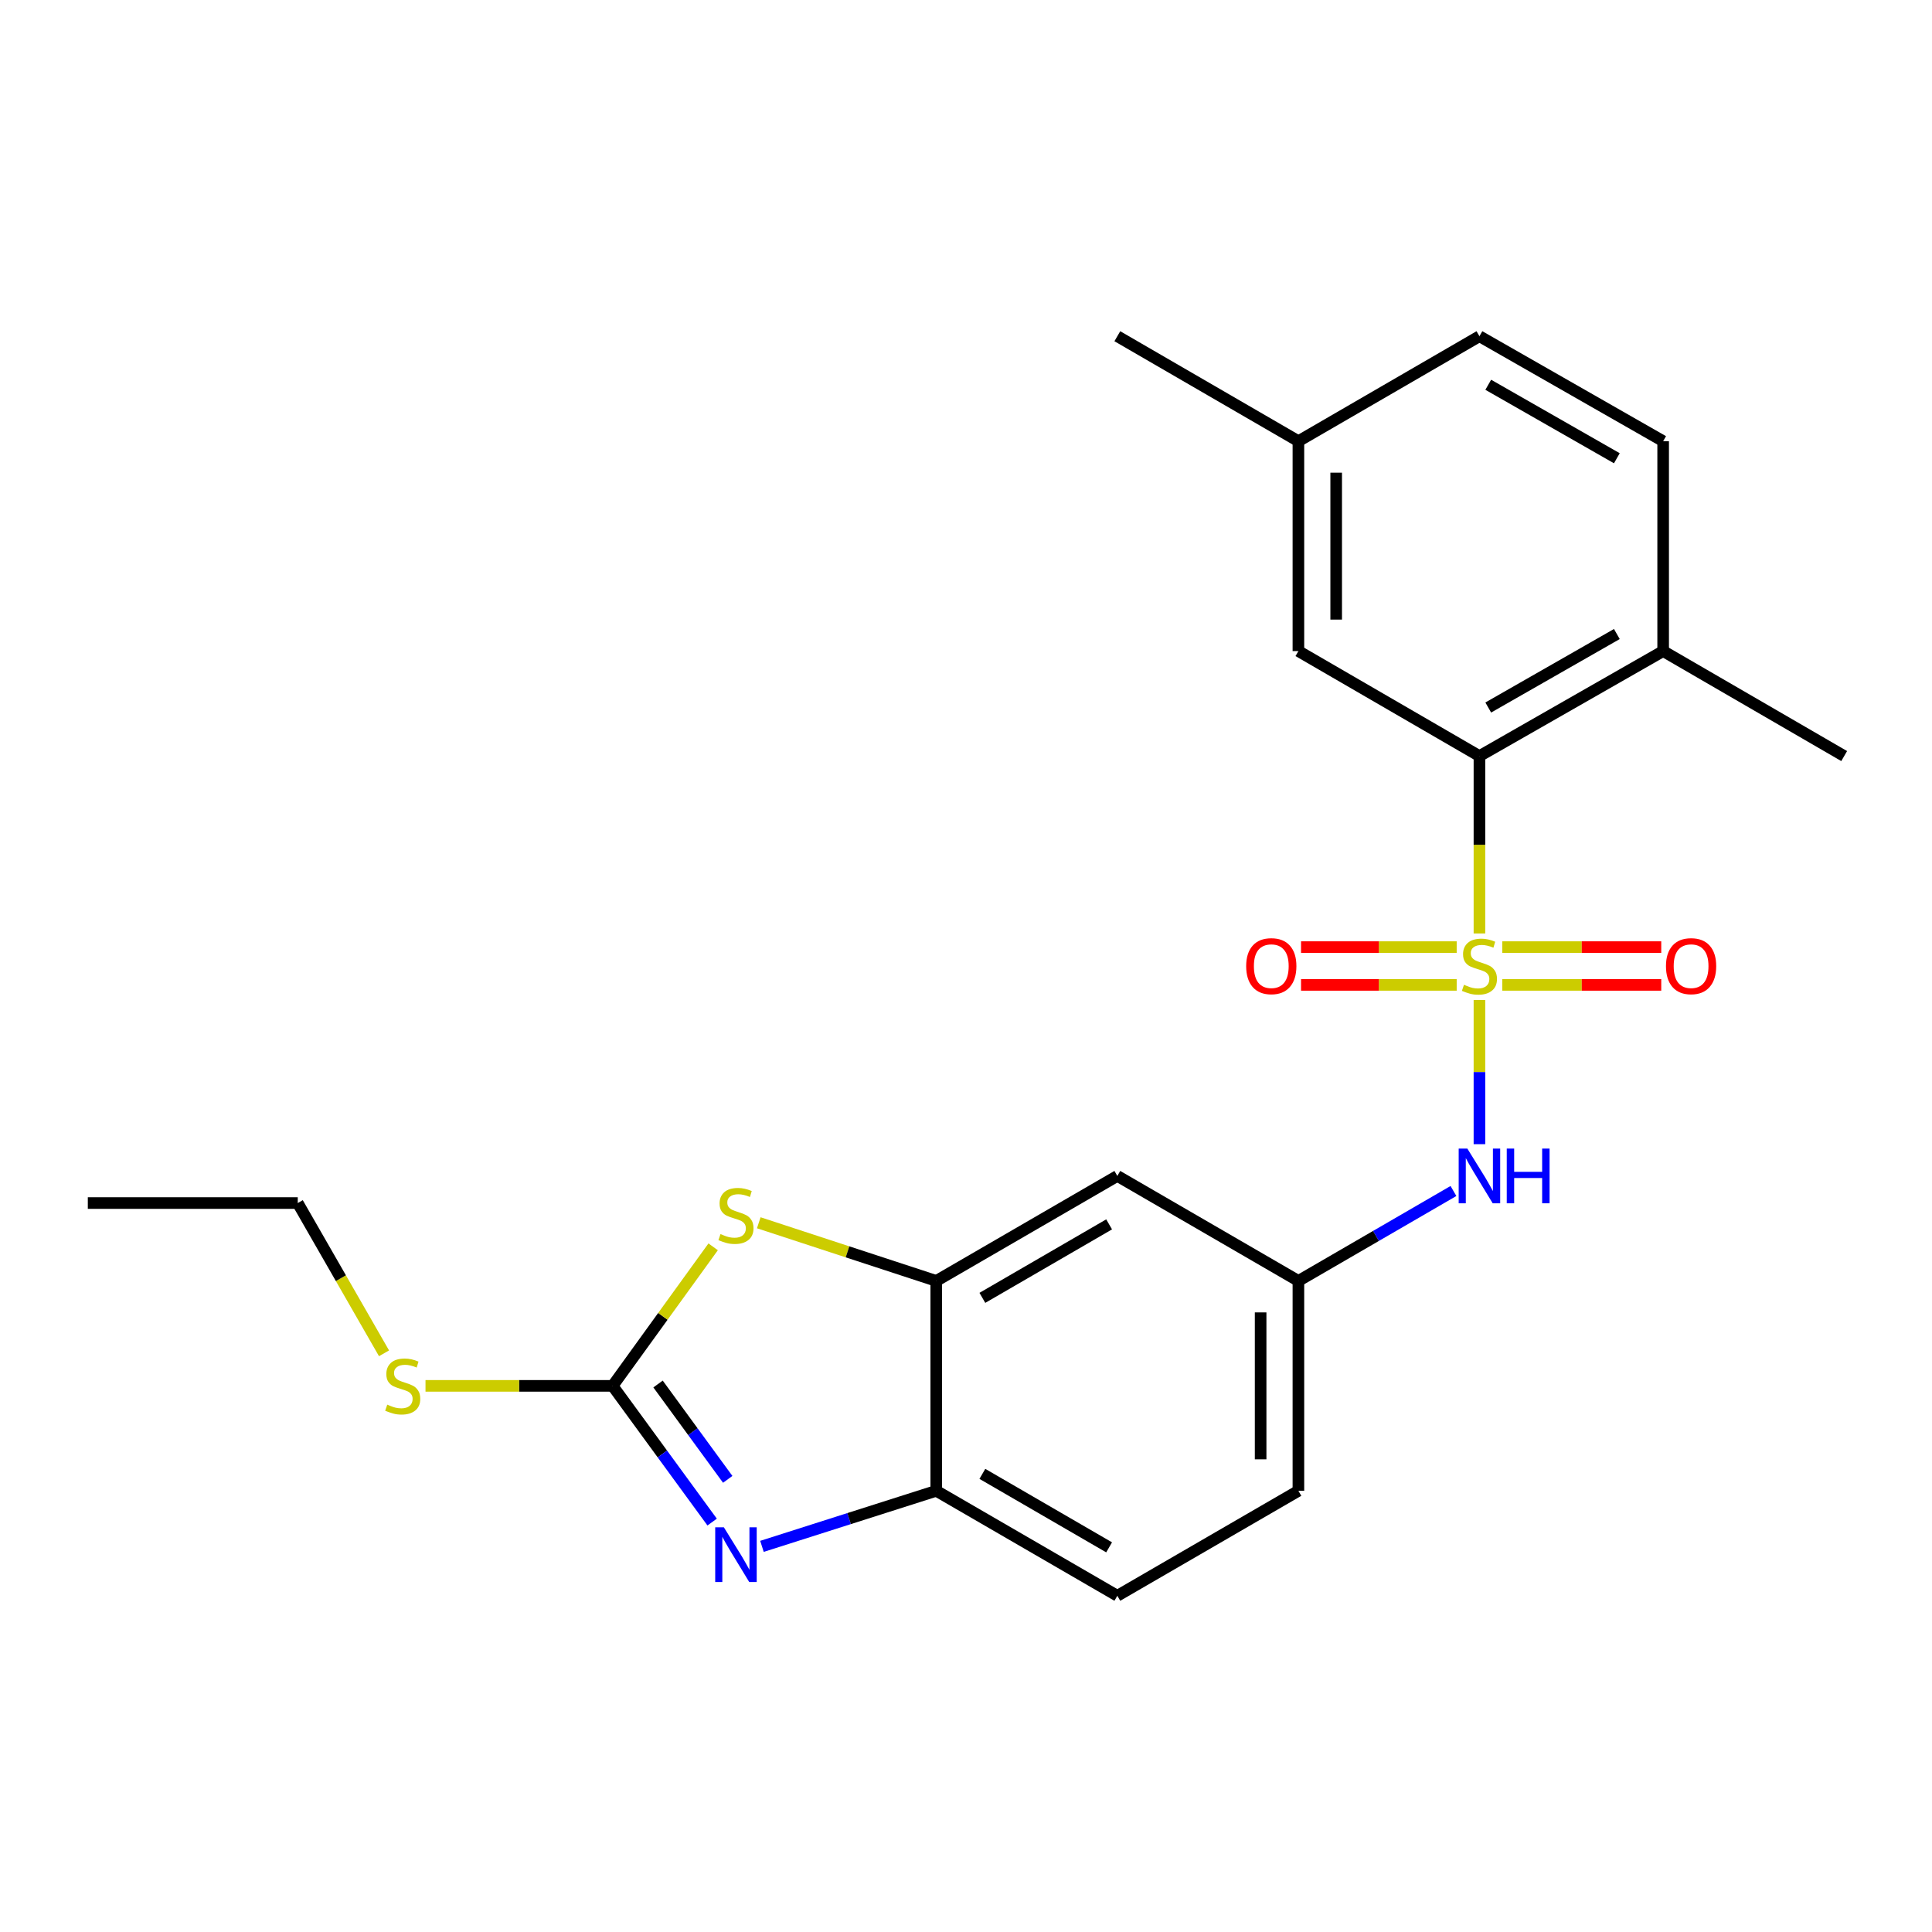 <?xml version='1.0' encoding='iso-8859-1'?>
<svg version='1.1' baseProfile='full'
              xmlns='http://www.w3.org/2000/svg'
                      xmlns:rdkit='http://www.rdkit.org/xml'
                      xmlns:xlink='http://www.w3.org/1999/xlink'
                  xml:space='preserve'
width='1000px' height='1000px' viewBox='0 0 1000 1000'>
<!-- END OF HEADER -->
<rect style='opacity:1.0;fill:#FFFFFF;stroke:none' width='1000' height='1000' x='0' y='0'> </rect>
<path class='bond-3' d='M 765.753,483.163 L 765.753,437.251' style='fill:none;fill-rule:evenodd;stroke:#CCCC00;stroke-width:6px;stroke-linecap:butt;stroke-linejoin:miter;stroke-opacity:1' />
<path class='bond-3' d='M 765.753,437.251 L 765.753,391.339' style='fill:none;fill-rule:evenodd;stroke:#000000;stroke-width:6px;stroke-linecap:butt;stroke-linejoin:miter;stroke-opacity:1' />
<path class='bond-5' d='M 765.753,517.597 L 765.753,554.91' style='fill:none;fill-rule:evenodd;stroke:#CCCC00;stroke-width:6px;stroke-linecap:butt;stroke-linejoin:miter;stroke-opacity:1' />
<path class='bond-5' d='M 765.753,554.91 L 765.753,592.224' style='fill:none;fill-rule:evenodd;stroke:#0000FF;stroke-width:6px;stroke-linecap:butt;stroke-linejoin:miter;stroke-opacity:1' />
<path class='bond-7' d='M 753.979,490.222 L 713.697,490.222' style='fill:none;fill-rule:evenodd;stroke:#CCCC00;stroke-width:6px;stroke-linecap:butt;stroke-linejoin:miter;stroke-opacity:1' />
<path class='bond-7' d='M 713.697,490.222 L 673.414,490.222' style='fill:none;fill-rule:evenodd;stroke:#FF0000;stroke-width:6px;stroke-linecap:butt;stroke-linejoin:miter;stroke-opacity:1' />
<path class='bond-7' d='M 753.979,509.778 L 713.697,509.778' style='fill:none;fill-rule:evenodd;stroke:#CCCC00;stroke-width:6px;stroke-linecap:butt;stroke-linejoin:miter;stroke-opacity:1' />
<path class='bond-7' d='M 713.697,509.778 L 673.414,509.778' style='fill:none;fill-rule:evenodd;stroke:#FF0000;stroke-width:6px;stroke-linecap:butt;stroke-linejoin:miter;stroke-opacity:1' />
<path class='bond-8' d='M 777.571,509.778 L 818.716,509.778' style='fill:none;fill-rule:evenodd;stroke:#CCCC00;stroke-width:6px;stroke-linecap:butt;stroke-linejoin:miter;stroke-opacity:1' />
<path class='bond-8' d='M 818.716,509.778 L 859.861,509.778' style='fill:none;fill-rule:evenodd;stroke:#FF0000;stroke-width:6px;stroke-linecap:butt;stroke-linejoin:miter;stroke-opacity:1' />
<path class='bond-8' d='M 777.571,490.222 L 818.716,490.222' style='fill:none;fill-rule:evenodd;stroke:#CCCC00;stroke-width:6px;stroke-linecap:butt;stroke-linejoin:miter;stroke-opacity:1' />
<path class='bond-8' d='M 818.716,490.222 L 859.861,490.222' style='fill:none;fill-rule:evenodd;stroke:#FF0000;stroke-width:6px;stroke-linecap:butt;stroke-linejoin:miter;stroke-opacity:1' />
<path class='bond-0' d='M 317.085,717.321 L 343.106,681.337' style='fill:none;fill-rule:evenodd;stroke:#000000;stroke-width:6px;stroke-linecap:butt;stroke-linejoin:miter;stroke-opacity:1' />
<path class='bond-0' d='M 343.106,681.337 L 369.128,645.354' style='fill:none;fill-rule:evenodd;stroke:#CCCC00;stroke-width:6px;stroke-linecap:butt;stroke-linejoin:miter;stroke-opacity:1' />
<path class='bond-13' d='M 317.085,717.321 L 268.663,717.321' style='fill:none;fill-rule:evenodd;stroke:#000000;stroke-width:6px;stroke-linecap:butt;stroke-linejoin:miter;stroke-opacity:1' />
<path class='bond-13' d='M 268.663,717.321 L 220.242,717.321' style='fill:none;fill-rule:evenodd;stroke:#CCCC00;stroke-width:6px;stroke-linecap:butt;stroke-linejoin:miter;stroke-opacity:1' />
<path class='bond-25' d='M 317.085,717.321 L 342.846,752.572' style='fill:none;fill-rule:evenodd;stroke:#000000;stroke-width:6px;stroke-linecap:butt;stroke-linejoin:miter;stroke-opacity:1' />
<path class='bond-25' d='M 342.846,752.572 L 368.607,787.824' style='fill:none;fill-rule:evenodd;stroke:#0000FF;stroke-width:6px;stroke-linecap:butt;stroke-linejoin:miter;stroke-opacity:1' />
<path class='bond-25' d='M 340.601,716.359 L 358.634,741.035' style='fill:none;fill-rule:evenodd;stroke:#000000;stroke-width:6px;stroke-linecap:butt;stroke-linejoin:miter;stroke-opacity:1' />
<path class='bond-25' d='M 358.634,741.035 L 376.667,765.71' style='fill:none;fill-rule:evenodd;stroke:#0000FF;stroke-width:6px;stroke-linecap:butt;stroke-linejoin:miter;stroke-opacity:1' />
<path class='bond-1' d='M 394.392,800.398 L 439.499,786.02' style='fill:none;fill-rule:evenodd;stroke:#0000FF;stroke-width:6px;stroke-linecap:butt;stroke-linejoin:miter;stroke-opacity:1' />
<path class='bond-1' d='M 439.499,786.02 L 484.606,771.641' style='fill:none;fill-rule:evenodd;stroke:#000000;stroke-width:6px;stroke-linecap:butt;stroke-linejoin:miter;stroke-opacity:1' />
<path class='bond-2' d='M 392.739,632.9 L 438.672,647.951' style='fill:none;fill-rule:evenodd;stroke:#CCCC00;stroke-width:6px;stroke-linecap:butt;stroke-linejoin:miter;stroke-opacity:1' />
<path class='bond-2' d='M 438.672,647.951 L 484.606,663.002' style='fill:none;fill-rule:evenodd;stroke:#000000;stroke-width:6px;stroke-linecap:butt;stroke-linejoin:miter;stroke-opacity:1' />
<path class='bond-11' d='M 765.753,391.339 L 860.844,336.998' style='fill:none;fill-rule:evenodd;stroke:#000000;stroke-width:6px;stroke-linecap:butt;stroke-linejoin:miter;stroke-opacity:1' />
<path class='bond-11' d='M 770.314,366.21 L 836.878,328.171' style='fill:none;fill-rule:evenodd;stroke:#000000;stroke-width:6px;stroke-linecap:butt;stroke-linejoin:miter;stroke-opacity:1' />
<path class='bond-12' d='M 765.753,391.339 L 672.052,336.998' style='fill:none;fill-rule:evenodd;stroke:#000000;stroke-width:6px;stroke-linecap:butt;stroke-linejoin:miter;stroke-opacity:1' />
<path class='bond-4' d='M 484.606,663.002 L 578.329,608.661' style='fill:none;fill-rule:evenodd;stroke:#000000;stroke-width:6px;stroke-linecap:butt;stroke-linejoin:miter;stroke-opacity:1' />
<path class='bond-4' d='M 508.473,671.768 L 574.079,633.729' style='fill:none;fill-rule:evenodd;stroke:#000000;stroke-width:6px;stroke-linecap:butt;stroke-linejoin:miter;stroke-opacity:1' />
<path class='bond-24' d='M 484.606,663.002 L 484.606,771.641' style='fill:none;fill-rule:evenodd;stroke:#000000;stroke-width:6px;stroke-linecap:butt;stroke-linejoin:miter;stroke-opacity:1' />
<path class='bond-10' d='M 752.305,616.46 L 712.178,639.731' style='fill:none;fill-rule:evenodd;stroke:#0000FF;stroke-width:6px;stroke-linecap:butt;stroke-linejoin:miter;stroke-opacity:1' />
<path class='bond-10' d='M 712.178,639.731 L 672.052,663.002' style='fill:none;fill-rule:evenodd;stroke:#000000;stroke-width:6px;stroke-linecap:butt;stroke-linejoin:miter;stroke-opacity:1' />
<path class='bond-6' d='M 484.606,771.641 L 578.329,825.971' style='fill:none;fill-rule:evenodd;stroke:#000000;stroke-width:6px;stroke-linecap:butt;stroke-linejoin:miter;stroke-opacity:1' />
<path class='bond-6' d='M 508.471,762.872 L 574.077,800.904' style='fill:none;fill-rule:evenodd;stroke:#000000;stroke-width:6px;stroke-linecap:butt;stroke-linejoin:miter;stroke-opacity:1' />
<path class='bond-9' d='M 578.329,608.661 L 672.052,663.002' style='fill:none;fill-rule:evenodd;stroke:#000000;stroke-width:6px;stroke-linecap:butt;stroke-linejoin:miter;stroke-opacity:1' />
<path class='bond-16' d='M 672.052,663.002 L 672.052,771.641' style='fill:none;fill-rule:evenodd;stroke:#000000;stroke-width:6px;stroke-linecap:butt;stroke-linejoin:miter;stroke-opacity:1' />
<path class='bond-16' d='M 652.497,679.298 L 652.497,755.345' style='fill:none;fill-rule:evenodd;stroke:#000000;stroke-width:6px;stroke-linecap:butt;stroke-linejoin:miter;stroke-opacity:1' />
<path class='bond-15' d='M 860.844,336.998 L 860.844,228.359' style='fill:none;fill-rule:evenodd;stroke:#000000;stroke-width:6px;stroke-linecap:butt;stroke-linejoin:miter;stroke-opacity:1' />
<path class='bond-19' d='M 860.844,336.998 L 954.545,391.339' style='fill:none;fill-rule:evenodd;stroke:#000000;stroke-width:6px;stroke-linecap:butt;stroke-linejoin:miter;stroke-opacity:1' />
<path class='bond-17' d='M 672.052,336.998 L 672.052,228.359' style='fill:none;fill-rule:evenodd;stroke:#000000;stroke-width:6px;stroke-linecap:butt;stroke-linejoin:miter;stroke-opacity:1' />
<path class='bond-17' d='M 691.607,320.702 L 691.607,244.655' style='fill:none;fill-rule:evenodd;stroke:#000000;stroke-width:6px;stroke-linecap:butt;stroke-linejoin:miter;stroke-opacity:1' />
<path class='bond-20' d='M 198.772,700.474 L 176.444,661.585' style='fill:none;fill-rule:evenodd;stroke:#CCCC00;stroke-width:6px;stroke-linecap:butt;stroke-linejoin:miter;stroke-opacity:1' />
<path class='bond-20' d='M 176.444,661.585 L 154.115,622.697' style='fill:none;fill-rule:evenodd;stroke:#000000;stroke-width:6px;stroke-linecap:butt;stroke-linejoin:miter;stroke-opacity:1' />
<path class='bond-14' d='M 578.329,825.971 L 672.052,771.641' style='fill:none;fill-rule:evenodd;stroke:#000000;stroke-width:6px;stroke-linecap:butt;stroke-linejoin:miter;stroke-opacity:1' />
<path class='bond-23' d='M 860.844,228.359 L 765.753,174.029' style='fill:none;fill-rule:evenodd;stroke:#000000;stroke-width:6px;stroke-linecap:butt;stroke-linejoin:miter;stroke-opacity:1' />
<path class='bond-23' d='M 836.88,237.189 L 770.315,199.157' style='fill:none;fill-rule:evenodd;stroke:#000000;stroke-width:6px;stroke-linecap:butt;stroke-linejoin:miter;stroke-opacity:1' />
<path class='bond-18' d='M 672.052,228.359 L 765.753,174.029' style='fill:none;fill-rule:evenodd;stroke:#000000;stroke-width:6px;stroke-linecap:butt;stroke-linejoin:miter;stroke-opacity:1' />
<path class='bond-21' d='M 672.052,228.359 L 578.329,174.029' style='fill:none;fill-rule:evenodd;stroke:#000000;stroke-width:6px;stroke-linecap:butt;stroke-linejoin:miter;stroke-opacity:1' />
<path class='bond-22' d='M 154.115,622.697 L 45.455,622.697' style='fill:none;fill-rule:evenodd;stroke:#000000;stroke-width:6px;stroke-linecap:butt;stroke-linejoin:miter;stroke-opacity:1' />
<path  class='atom-0' d='M 757.753 509.72
Q 758.073 509.84, 759.393 510.4
Q 760.713 510.96, 762.153 511.32
Q 763.633 511.64, 765.073 511.64
Q 767.753 511.64, 769.313 510.36
Q 770.873 509.04, 770.873 506.76
Q 770.873 505.2, 770.073 504.24
Q 769.313 503.28, 768.113 502.76
Q 766.913 502.24, 764.913 501.64
Q 762.393 500.88, 760.873 500.16
Q 759.393 499.44, 758.313 497.92
Q 757.273 496.4, 757.273 493.84
Q 757.273 490.28, 759.673 488.08
Q 762.113 485.88, 766.913 485.88
Q 770.193 485.88, 773.913 487.44
L 772.993 490.52
Q 769.593 489.12, 767.033 489.12
Q 764.273 489.12, 762.753 490.28
Q 761.233 491.4, 761.273 493.36
Q 761.273 494.88, 762.033 495.8
Q 762.833 496.72, 763.953 497.24
Q 765.113 497.76, 767.033 498.36
Q 769.593 499.16, 771.113 499.96
Q 772.633 500.76, 773.713 502.4
Q 774.833 504, 774.833 506.76
Q 774.833 510.68, 772.193 512.8
Q 769.593 514.88, 765.233 514.88
Q 762.713 514.88, 760.793 514.32
Q 758.913 513.8, 756.673 512.88
L 757.753 509.72
' fill='#CCCC00'/>
<path  class='atom-2' d='M 374.672 790.529
L 383.952 805.529
Q 384.872 807.009, 386.352 809.689
Q 387.832 812.369, 387.912 812.529
L 387.912 790.529
L 391.672 790.529
L 391.672 818.849
L 387.792 818.849
L 377.832 802.449
Q 376.672 800.529, 375.432 798.329
Q 374.232 796.129, 373.872 795.449
L 373.872 818.849
L 370.192 818.849
L 370.192 790.529
L 374.672 790.529
' fill='#0000FF'/>
<path  class='atom-3' d='M 372.932 638.751
Q 373.252 638.871, 374.572 639.431
Q 375.892 639.991, 377.332 640.351
Q 378.812 640.671, 380.252 640.671
Q 382.932 640.671, 384.492 639.391
Q 386.052 638.071, 386.052 635.791
Q 386.052 634.231, 385.252 633.271
Q 384.492 632.311, 383.292 631.791
Q 382.092 631.271, 380.092 630.671
Q 377.572 629.911, 376.052 629.191
Q 374.572 628.471, 373.492 626.951
Q 372.452 625.431, 372.452 622.871
Q 372.452 619.311, 374.852 617.111
Q 377.292 614.911, 382.092 614.911
Q 385.372 614.911, 389.092 616.471
L 388.172 619.551
Q 384.772 618.151, 382.212 618.151
Q 379.452 618.151, 377.932 619.311
Q 376.412 620.431, 376.452 622.391
Q 376.452 623.911, 377.212 624.831
Q 378.012 625.751, 379.132 626.271
Q 380.292 626.791, 382.212 627.391
Q 384.772 628.191, 386.292 628.991
Q 387.812 629.791, 388.892 631.431
Q 390.012 633.031, 390.012 635.791
Q 390.012 639.711, 387.372 641.831
Q 384.772 643.911, 380.412 643.911
Q 377.892 643.911, 375.972 643.351
Q 374.092 642.831, 371.852 641.911
L 372.932 638.751
' fill='#CCCC00'/>
<path  class='atom-6' d='M 759.493 594.501
L 768.773 609.501
Q 769.693 610.981, 771.173 613.661
Q 772.653 616.341, 772.733 616.501
L 772.733 594.501
L 776.493 594.501
L 776.493 622.821
L 772.613 622.821
L 762.653 606.421
Q 761.493 604.501, 760.253 602.301
Q 759.053 600.101, 758.693 599.421
L 758.693 622.821
L 755.013 622.821
L 755.013 594.501
L 759.493 594.501
' fill='#0000FF'/>
<path  class='atom-6' d='M 779.893 594.501
L 783.733 594.501
L 783.733 606.541
L 798.213 606.541
L 798.213 594.501
L 802.053 594.501
L 802.053 622.821
L 798.213 622.821
L 798.213 609.741
L 783.733 609.741
L 783.733 622.821
L 779.893 622.821
L 779.893 594.501
' fill='#0000FF'/>
<path  class='atom-8' d='M 645.015 500.08
Q 645.015 493.28, 648.375 489.48
Q 651.735 485.68, 658.015 485.68
Q 664.295 485.68, 667.655 489.48
Q 671.015 493.28, 671.015 500.08
Q 671.015 506.96, 667.615 510.88
Q 664.215 514.76, 658.015 514.76
Q 651.775 514.76, 648.375 510.88
Q 645.015 507, 645.015 500.08
M 658.015 511.56
Q 662.335 511.56, 664.655 508.68
Q 667.015 505.76, 667.015 500.08
Q 667.015 494.52, 664.655 491.72
Q 662.335 488.88, 658.015 488.88
Q 653.695 488.88, 651.335 491.68
Q 649.015 494.48, 649.015 500.08
Q 649.015 505.8, 651.335 508.68
Q 653.695 511.56, 658.015 511.56
' fill='#FF0000'/>
<path  class='atom-9' d='M 862.304 500.08
Q 862.304 493.28, 865.664 489.48
Q 869.024 485.68, 875.304 485.68
Q 881.584 485.68, 884.944 489.48
Q 888.304 493.28, 888.304 500.08
Q 888.304 506.96, 884.904 510.88
Q 881.504 514.76, 875.304 514.76
Q 869.064 514.76, 865.664 510.88
Q 862.304 507, 862.304 500.08
M 875.304 511.56
Q 879.624 511.56, 881.944 508.68
Q 884.304 505.76, 884.304 500.08
Q 884.304 494.52, 881.944 491.72
Q 879.624 488.88, 875.304 488.88
Q 870.984 488.88, 868.624 491.68
Q 866.304 494.48, 866.304 500.08
Q 866.304 505.8, 868.624 508.68
Q 870.984 511.56, 875.304 511.56
' fill='#FF0000'/>
<path  class='atom-14' d='M 200.446 727.041
Q 200.766 727.161, 202.086 727.721
Q 203.406 728.281, 204.846 728.641
Q 206.326 728.961, 207.766 728.961
Q 210.446 728.961, 212.006 727.681
Q 213.566 726.361, 213.566 724.081
Q 213.566 722.521, 212.766 721.561
Q 212.006 720.601, 210.806 720.081
Q 209.606 719.561, 207.606 718.961
Q 205.086 718.201, 203.566 717.481
Q 202.086 716.761, 201.006 715.241
Q 199.966 713.721, 199.966 711.161
Q 199.966 707.601, 202.366 705.401
Q 204.806 703.201, 209.606 703.201
Q 212.886 703.201, 216.606 704.761
L 215.686 707.841
Q 212.286 706.441, 209.726 706.441
Q 206.966 706.441, 205.446 707.601
Q 203.926 708.721, 203.966 710.681
Q 203.966 712.201, 204.726 713.121
Q 205.526 714.041, 206.646 714.561
Q 207.806 715.081, 209.726 715.681
Q 212.286 716.481, 213.806 717.281
Q 215.326 718.081, 216.406 719.721
Q 217.526 721.321, 217.526 724.081
Q 217.526 728.001, 214.886 730.121
Q 212.286 732.201, 207.926 732.201
Q 205.406 732.201, 203.486 731.641
Q 201.606 731.121, 199.366 730.201
L 200.446 727.041
' fill='#CCCC00'/>
</svg>
